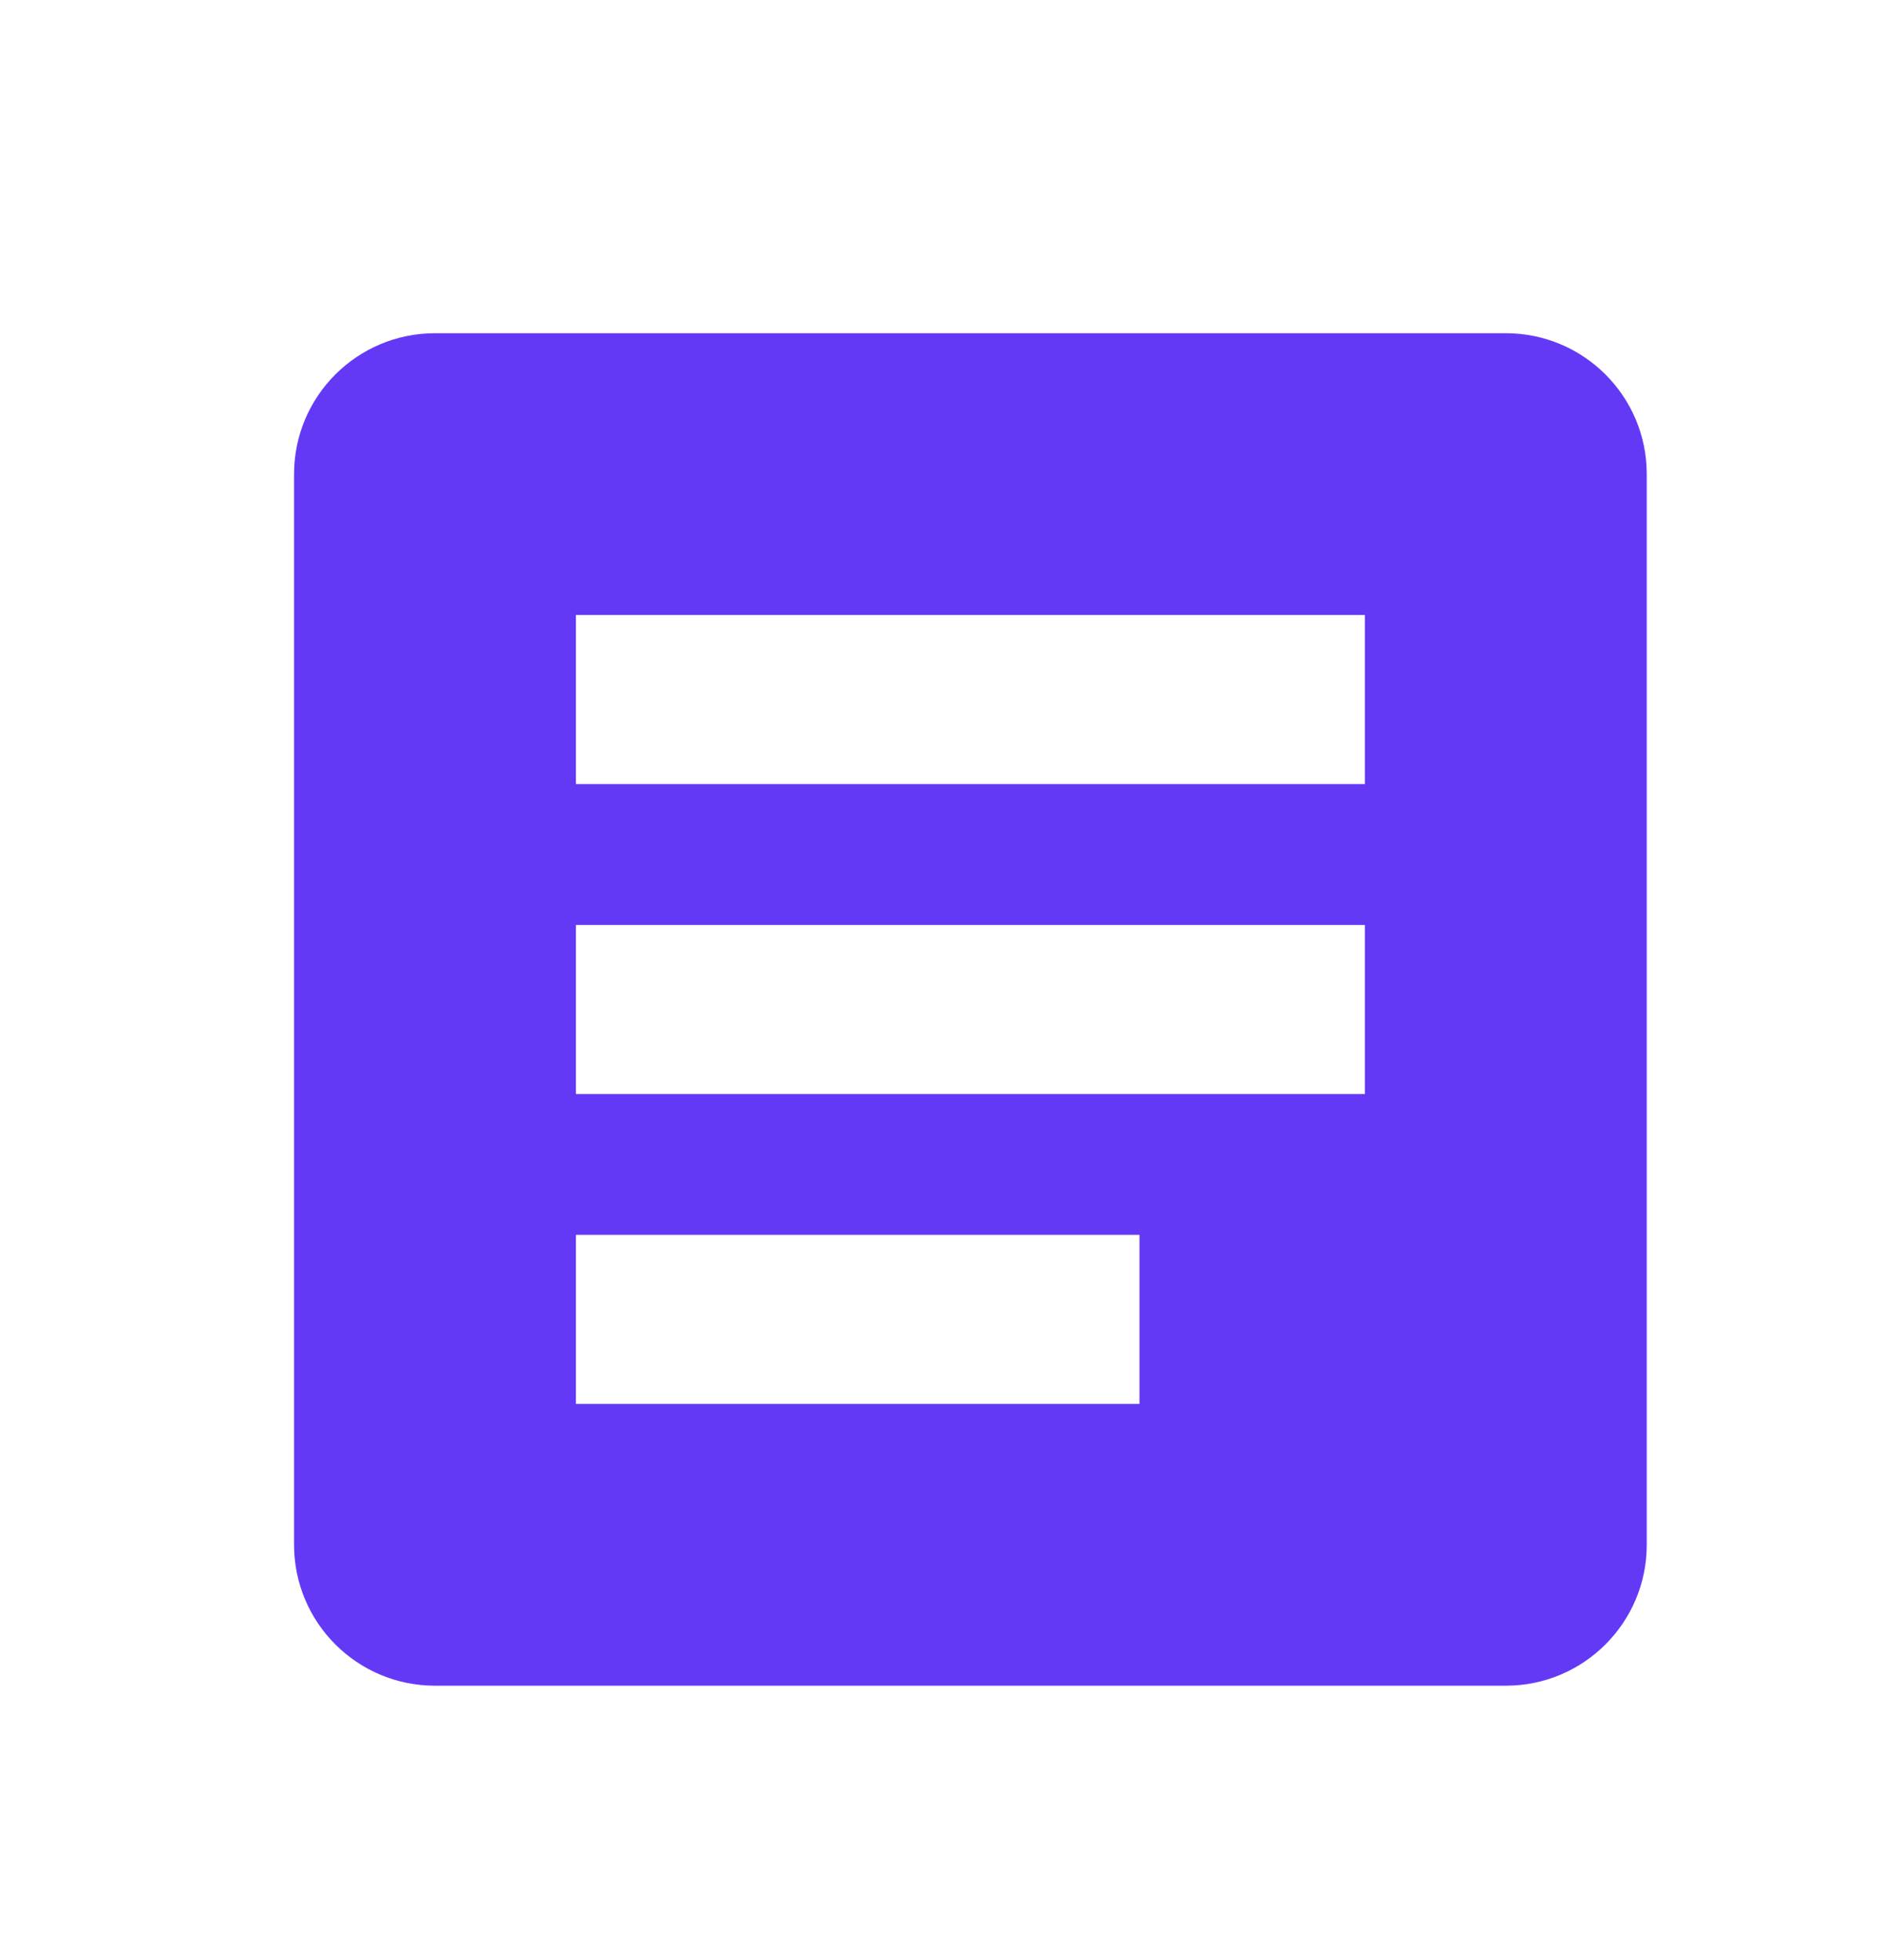 <svg width="24" height="25" viewBox="0 0 24 25" fill="none" xmlns="http://www.w3.org/2000/svg">
<path d="M19.203 4.25H5.547C4.555 4.25 3.75 5.054 3.75 6.047V19.703C3.75 20.695 4.555 21.5 5.547 21.5H19.203C20.195 21.5 21 20.695 21 19.703V6.047C21 5.054 20.195 4.25 19.203 4.25ZM14.531 17.906H7.344V15.75H14.531V17.906ZM17.406 13.953H7.344V11.797H17.406V13.953ZM17.406 10H7.344V7.844H17.406V10Z" fill="#6439F5"/>
</svg>
